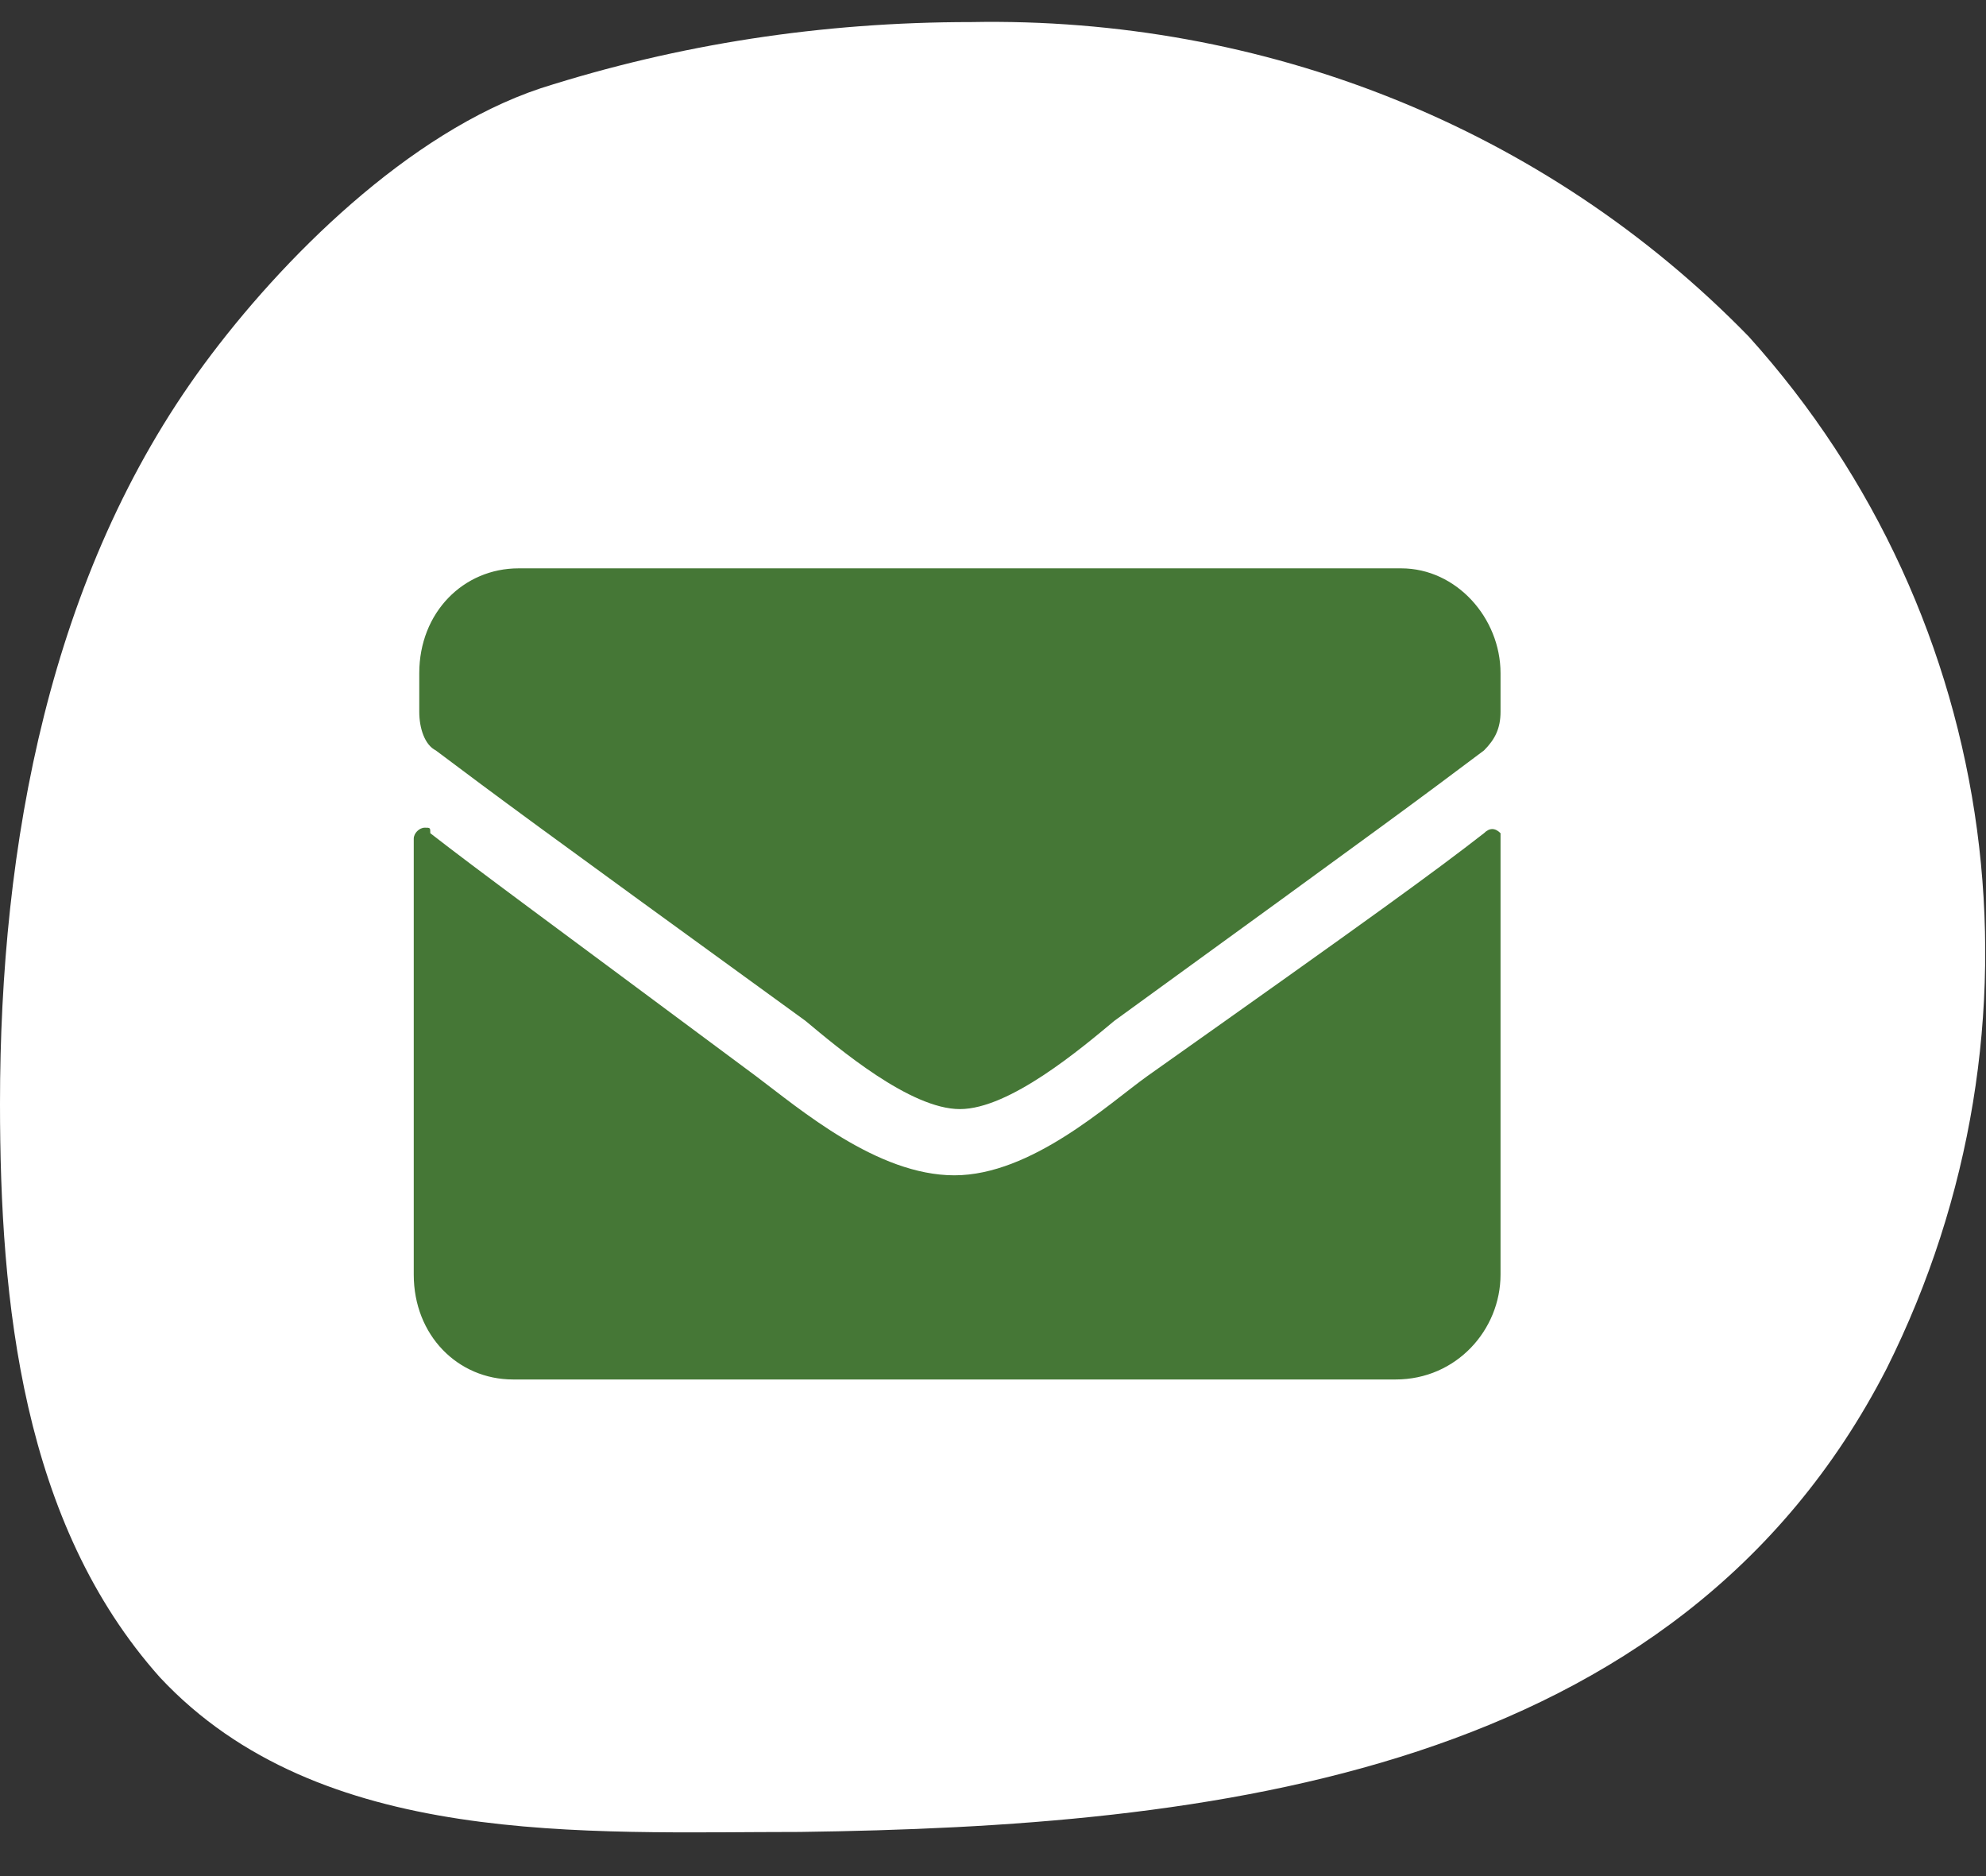 <?xml version="1.0" encoding="utf-8"?>
<!-- Generator: Adobe Illustrator 28.1.0, SVG Export Plug-In . SVG Version: 6.00 Build 0)  -->
<svg version="1.1" id="Layer_1" xmlns="http://www.w3.org/2000/svg" xmlns:xlink="http://www.w3.org/1999/xlink" x="0px" y="0px"
	 viewBox="0 0 36 34" style="enable-background:new 0 0 36 34;" xml:space="preserve">
<rect x="0" y="0" width="36" height="34" fill="#333333" stroke="none"/>
<style type="text/css">
	.st0{fill:#FFFFFF;}
	.st1{fill:#457736;}
</style>
<path class="st0" d="M34.2,24.8c-3.8,7.4-12.3,8.3-19.7,8.4c-3.9,0-8.7,0.3-11.6-2.8C0.4,27.6,0,23.6,0,20c0-4.7,0.9-9.6,3.7-13.4
	c1.4-1.9,3.7-4.2,6.1-5c2.5-0.8,5.1-1.2,7.8-1.2c5.3-0.1,10.4,1.9,14.1,5.7C36.3,11.2,37.3,18.6,34.2,24.8L34.2,24.8z"/>
<path class="st1" d="M26.9,15.1c0.1-0.1,0.2-0.1,0.3,0c0,0,0,0.1,0,0.1v7.9c0,1-0.8,1.9-1.9,1.9h-16c-1,0-1.8-0.8-1.8-1.9v-7.9
	c0-0.1,0.1-0.2,0.2-0.2c0.1,0,0.1,0,0.1,0.1c0.9,0.7,2,1.5,5.9,4.4c0.8,0.6,2.2,1.8,3.6,1.8c1.4,0,2.8-1.3,3.5-1.8
	C24.9,16.6,26,15.8,26.9,15.1L26.9,15.1z M17.4,20.1c0.9,0,2.2-1.1,2.8-1.6c5.1-3.7,5.5-4,6.7-4.9c0.2-0.2,0.3-0.4,0.3-0.7v-0.7
	c0-1-0.8-1.9-1.8-1.9h-16c-1,0-1.8,0.8-1.8,1.9v0.7c0,0.3,0.1,0.6,0.3,0.7c1.2,0.9,1.6,1.2,6.7,4.9C15.2,19,16.5,20.1,17.4,20.1
	L17.4,20.1z"/>
</svg>
